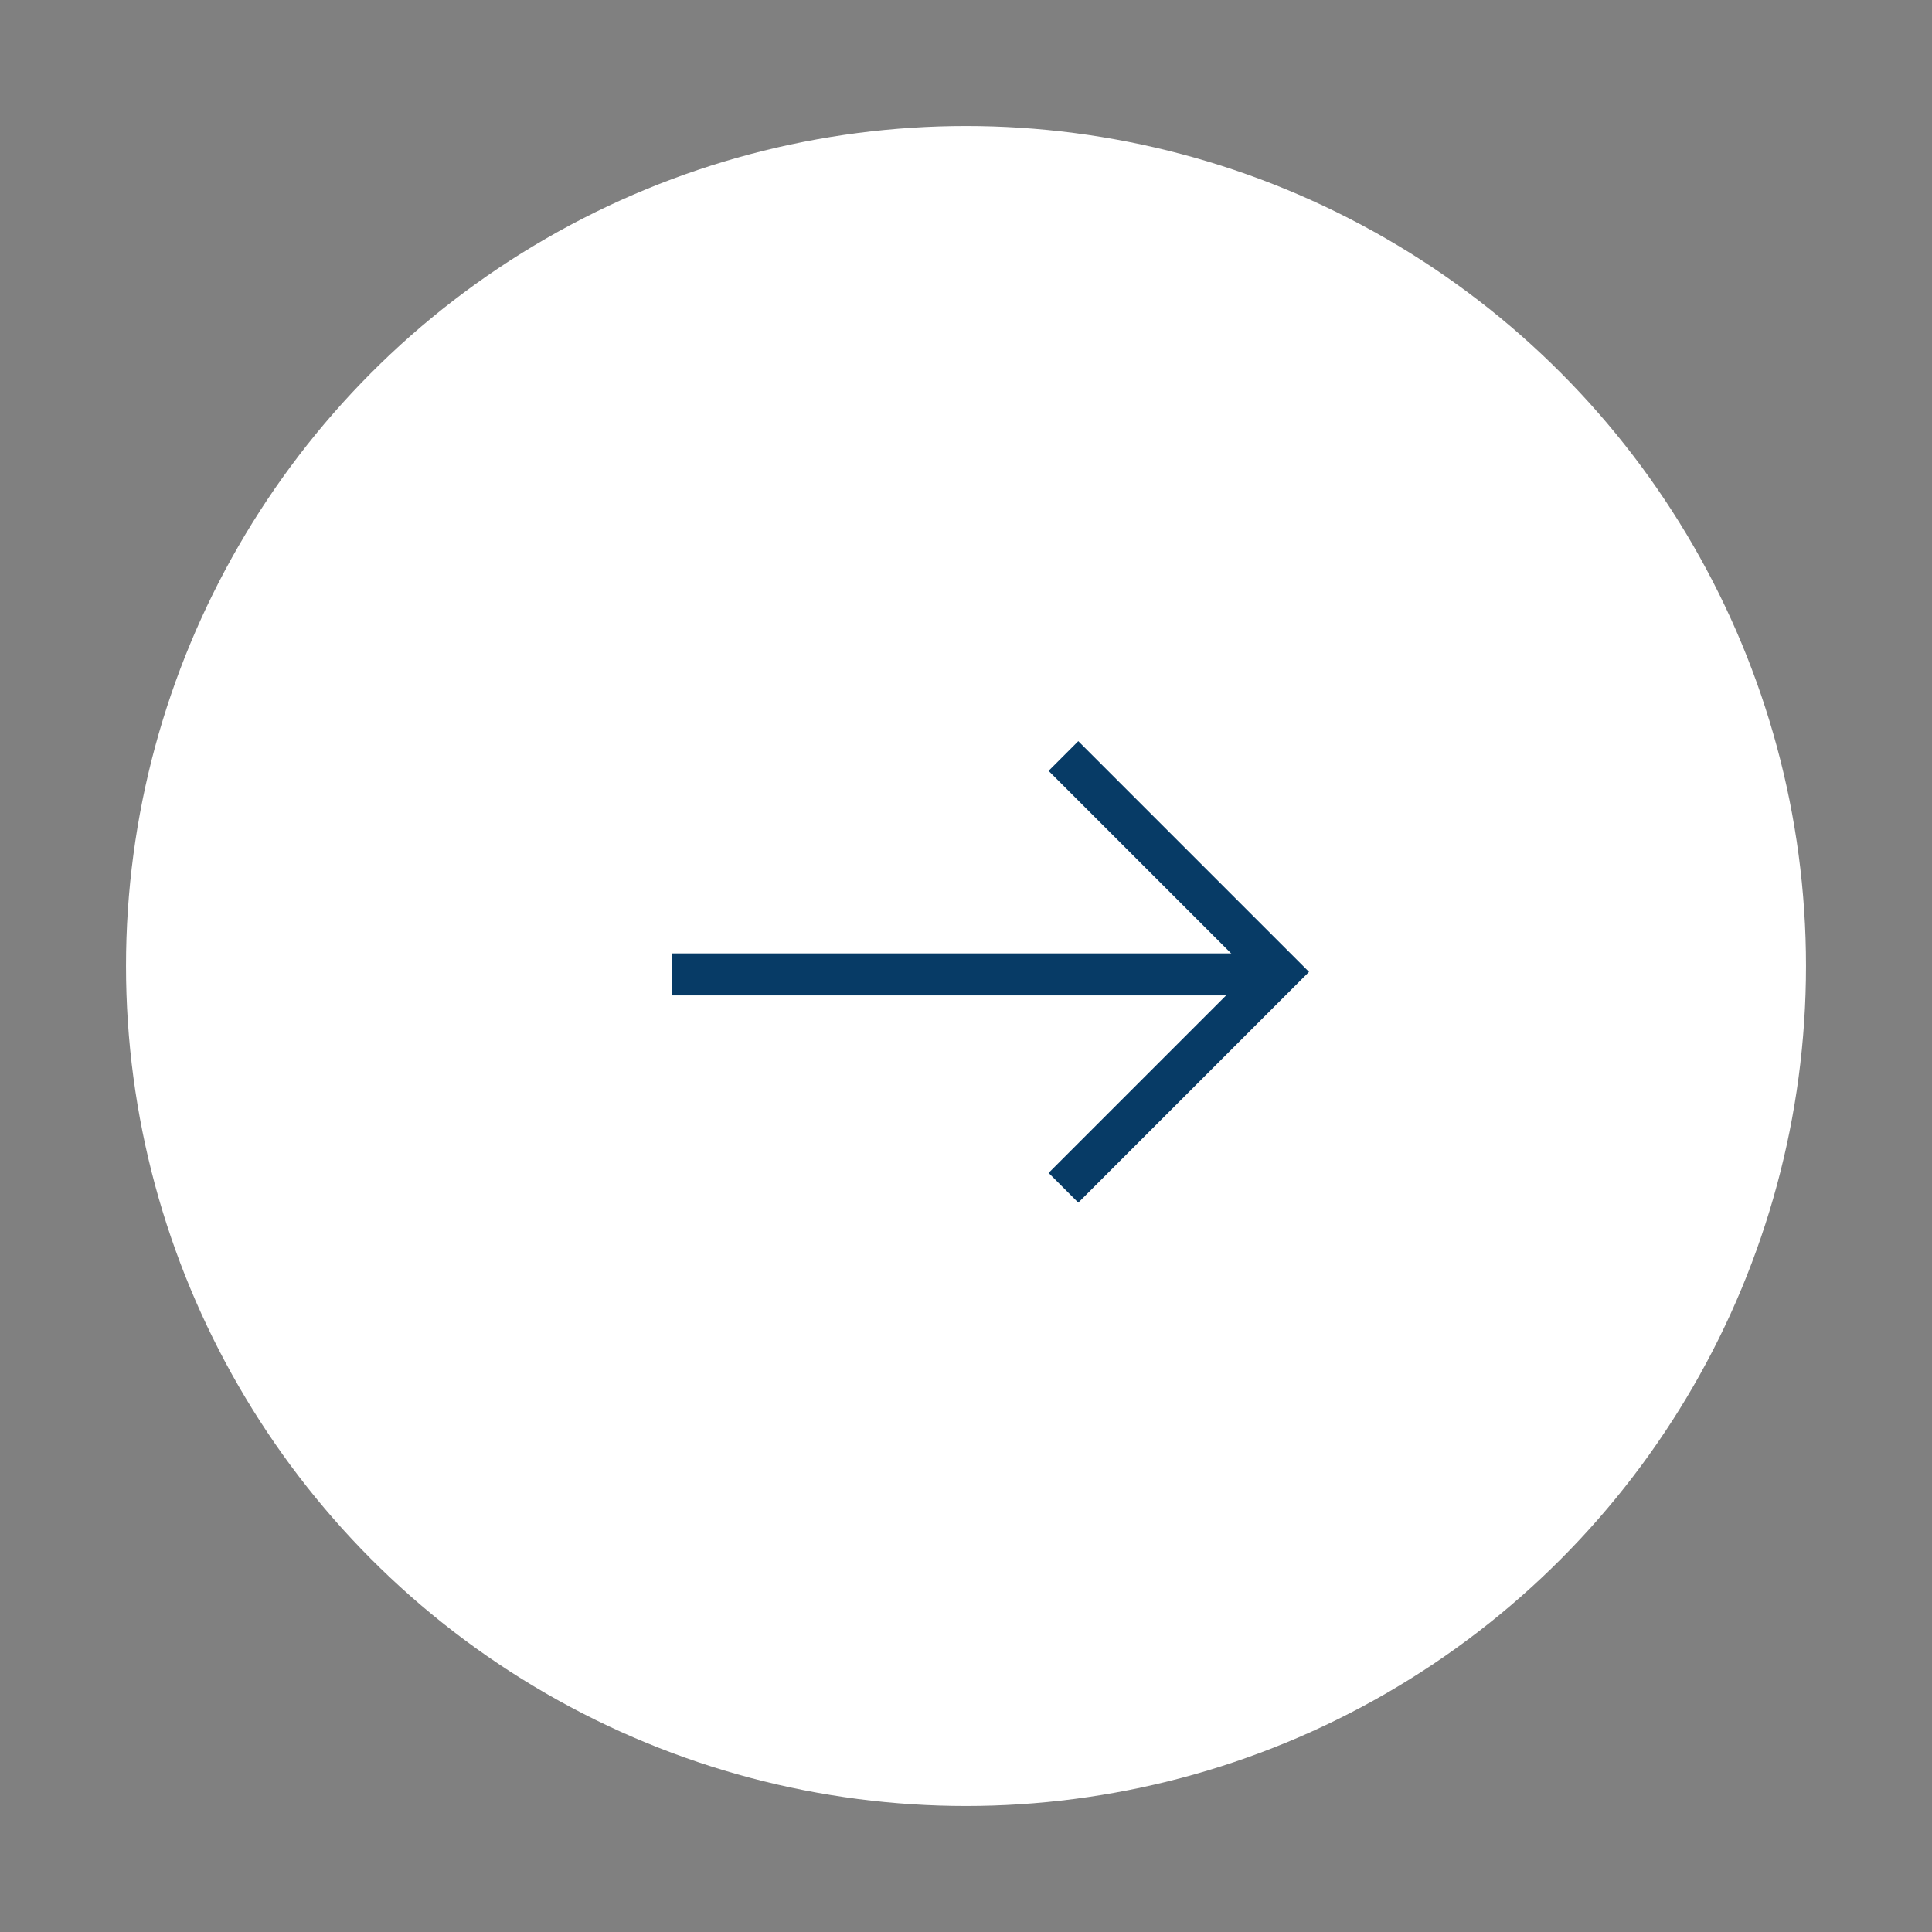 <svg width="46" height="46" viewBox="0 0 46 46" fill="none" xmlns="http://www.w3.org/2000/svg" xmlns:xlink="http://www.w3.org/1999/xlink">
	<rect x="0" y="0" width="46" height="46" fill="#808080" stroke="none"/>
	<desc>
			Created with Pixso.
	</desc>
	<defs>
		<clipPath id="clip75_47">
			<rect id="画板 157" width="46" height="46" fill="white" fill-opacity="0"/>
		</clipPath>
	</defs>
	<rect id="画板 157" width="46" height="46" fill="#FFFFFF" fill-opacity="0"/>
	<g clip-path="url(#clip75_47)">
		<circle id="椭圆 22" cx="23" cy="23" r="20" fill="#FFFFFF" fill-opacity="1"/>
		<circle id="椭圆 22" cx="23" cy="23" r="19.5" stroke="#333333" stroke-opacity="0" stroke-width="1"/>
		<rect id="矩形 114" x="16" y="22.7" width="14" height="1" fill="#073B66" fill-opacity="1"/>
		<path id="矢量 3" d="M25.32 18L30.46 23.14L25.32 28.28" stroke="#073B66" stroke-opacity="1" stroke-width="1"/>
	</g>
</svg>
